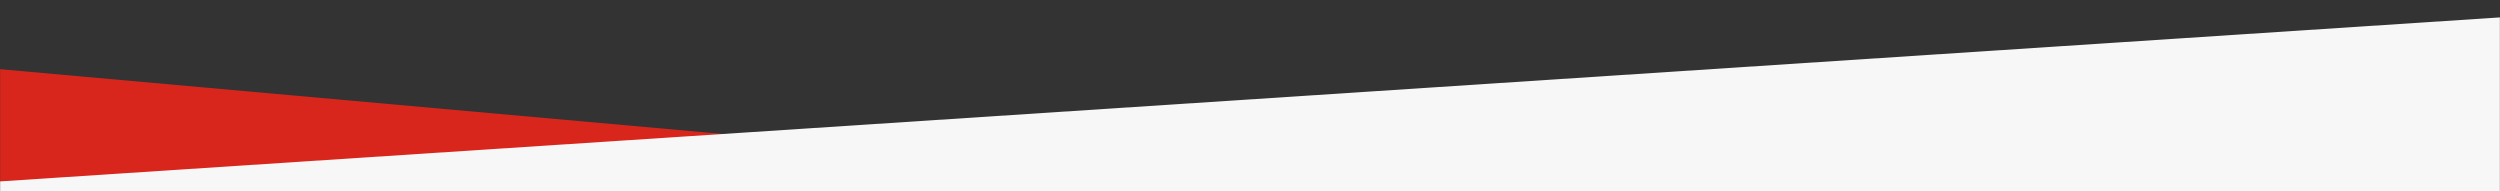 <svg xmlns="http://www.w3.org/2000/svg" width="1920" height="147" viewBox="0 0 1920 147" fill="none"><rect x="0" y="0" width="1920" height="147" fill="#333333" stroke="none"/><mask id="mask0_5_2164" style="mask-type:alpha" maskUnits="userSpaceOnUse" x="0" y="0" width="1920" height="147"><rect width="1920" height="147" fill="#D9D9D9"></rect></mask><g mask="url(#mask0_5_2164)"><path d="M-42.853 49.294L1877.13 221.409L1877.11 350.644L-42.886 350.644L-42.853 49.294Z" fill="#D9261C"></path><path d="M1937.39 1502.66L-17.395 1502.66L-17.394 140.452L1937.39 12.223L1937.39 1502.66Z" fill="#F7F7F7"></path></g></svg>
